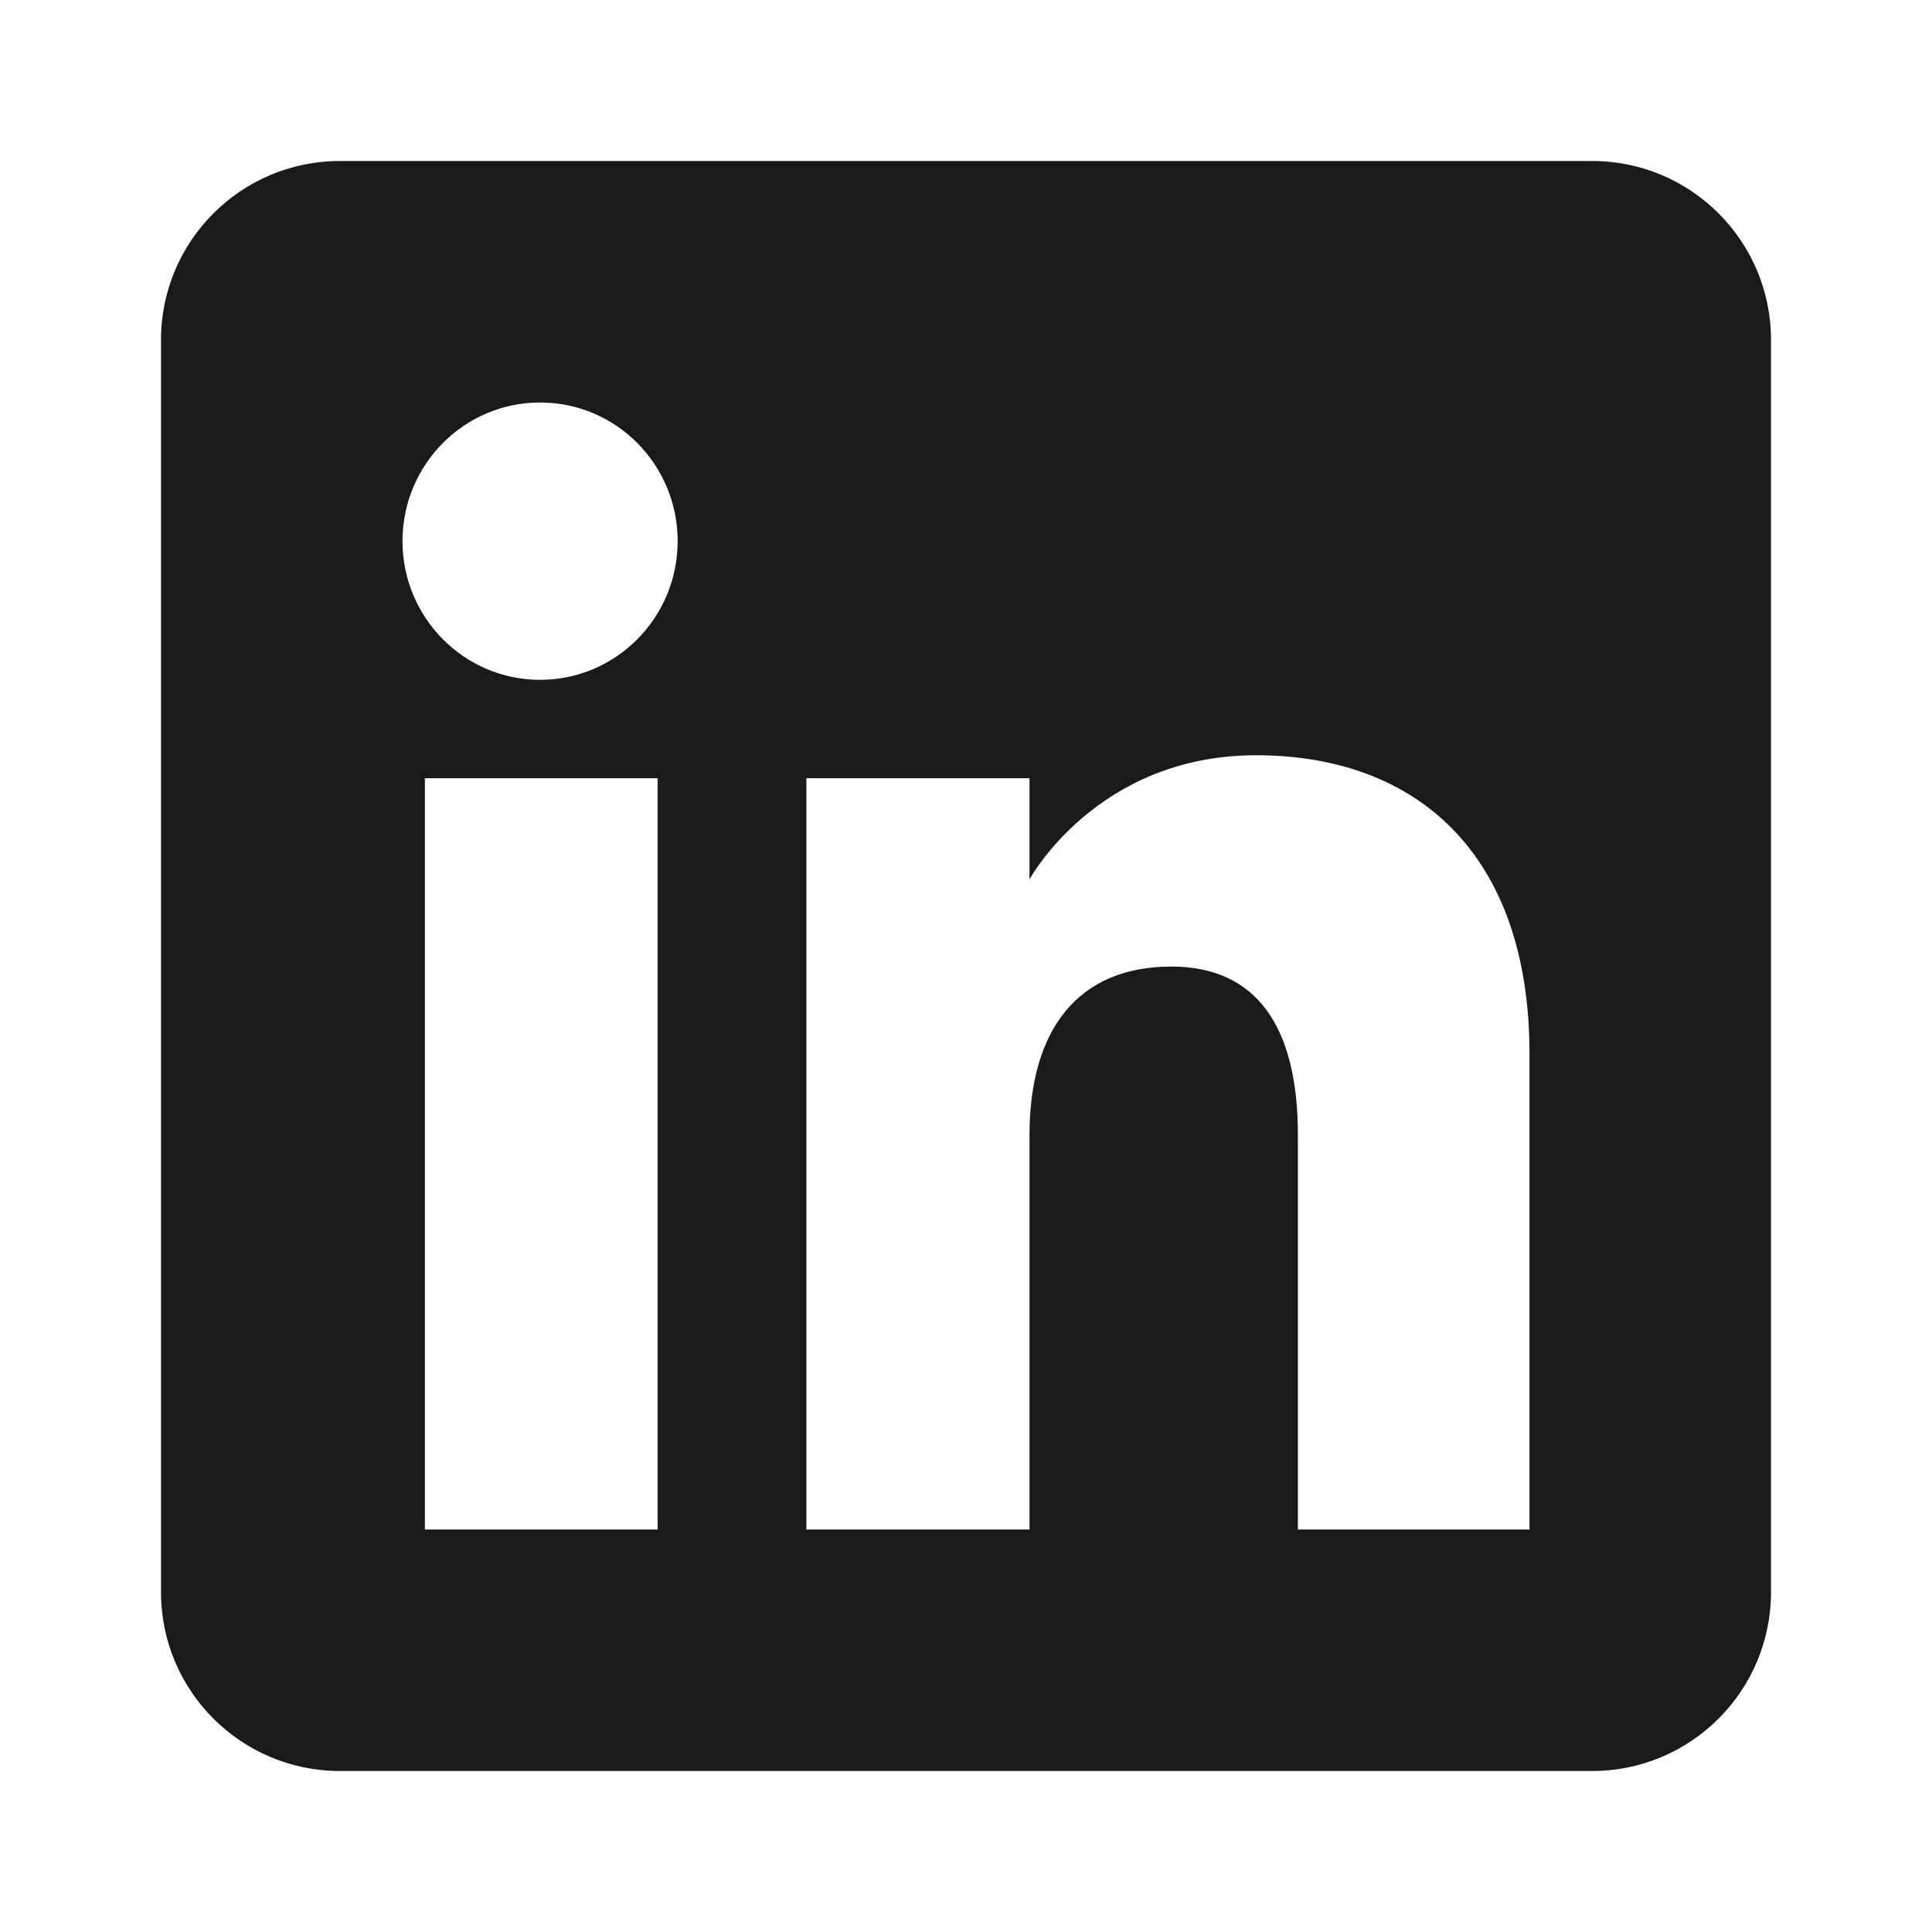 <svg width="24" height="24" viewBox="0 0 24 24" fill="none" xmlns="http://www.w3.org/2000/svg">
<path fill-rule="evenodd" clip-rule="evenodd" d="M19.778 22H4.222C2.995 22 2 21.005 2 19.778V4.222C2 2.995 2.995 2 4.222 2H19.778C21.005 2 22 2.995 22 4.222V19.778C22 21.005 21.005 22 19.778 22ZM16.123 19H19V13.091C19 10.59 17.583 9.382 15.603 9.382C13.622 9.382 12.789 10.924 12.789 10.924V9.667H10.017V19H12.789V14.101C12.789 12.788 13.393 12.007 14.55 12.007C15.613 12.007 16.123 12.757 16.123 14.101V19ZM5 6.722C5 7.673 5.765 8.445 6.709 8.445C7.654 8.445 8.418 7.673 8.418 6.722C8.418 5.771 7.654 5 6.709 5C5.765 5 5 5.771 5 6.722ZM8.169 19H5.278V9.667H8.169V19Z" fill="#1A1A1A"/>
</svg>
